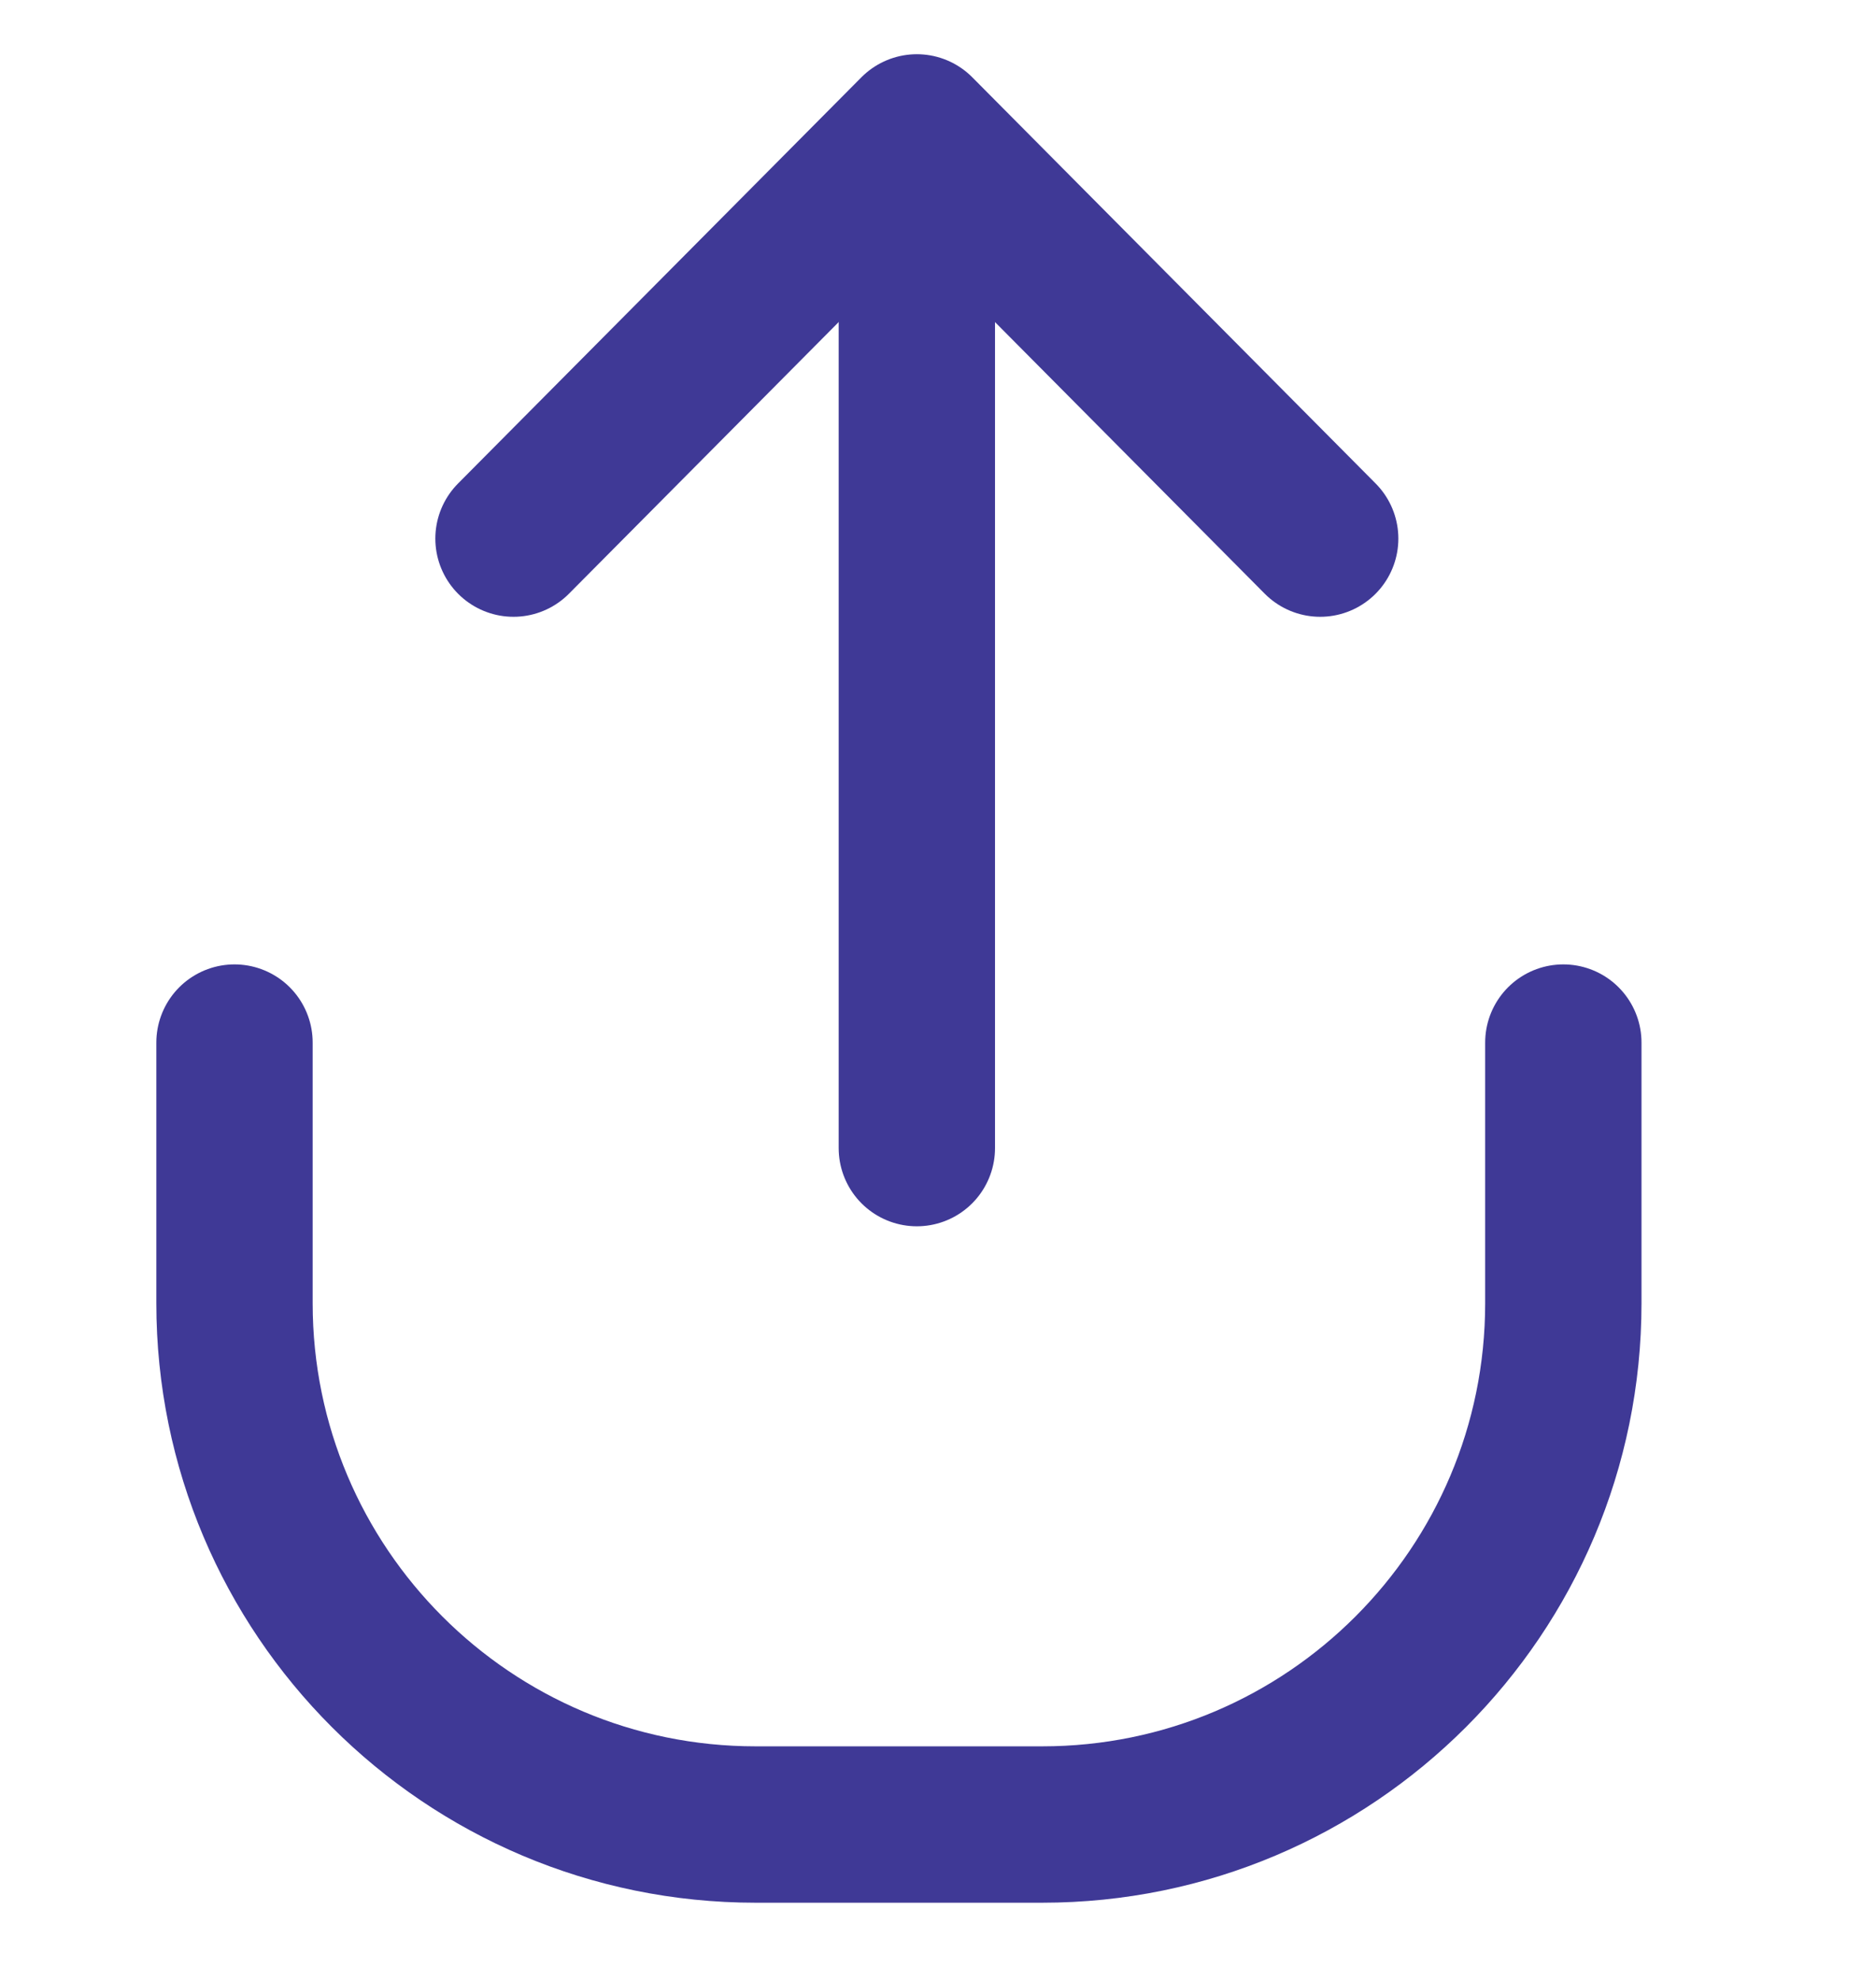 <svg width="18" height="19" viewBox="0 0 18 19" fill="none" xmlns="http://www.w3.org/2000/svg">
<path d="M12.667 5.166L8.797 1.27L4.927 5.166" stroke="#3F3996" stroke-width="1.5" stroke-linecap="round" stroke-linejoin="round"/>
<line x1="0.75" y1="-0.75" x2="9" y2="-0.75" transform="matrix(0 1 1 0 9.547 2.012)" stroke="#3F3996" stroke-width="1.5" stroke-linecap="round"/>
<path d="M2.25 10V12.5C2.25 15.261 4.489 17.5 7.25 17.5H10C12.761 17.5 15 15.261 15 12.5V10" stroke="#3F3996" stroke-width="1.5" stroke-linecap="round" stroke-linejoin="round"/>
</svg>
